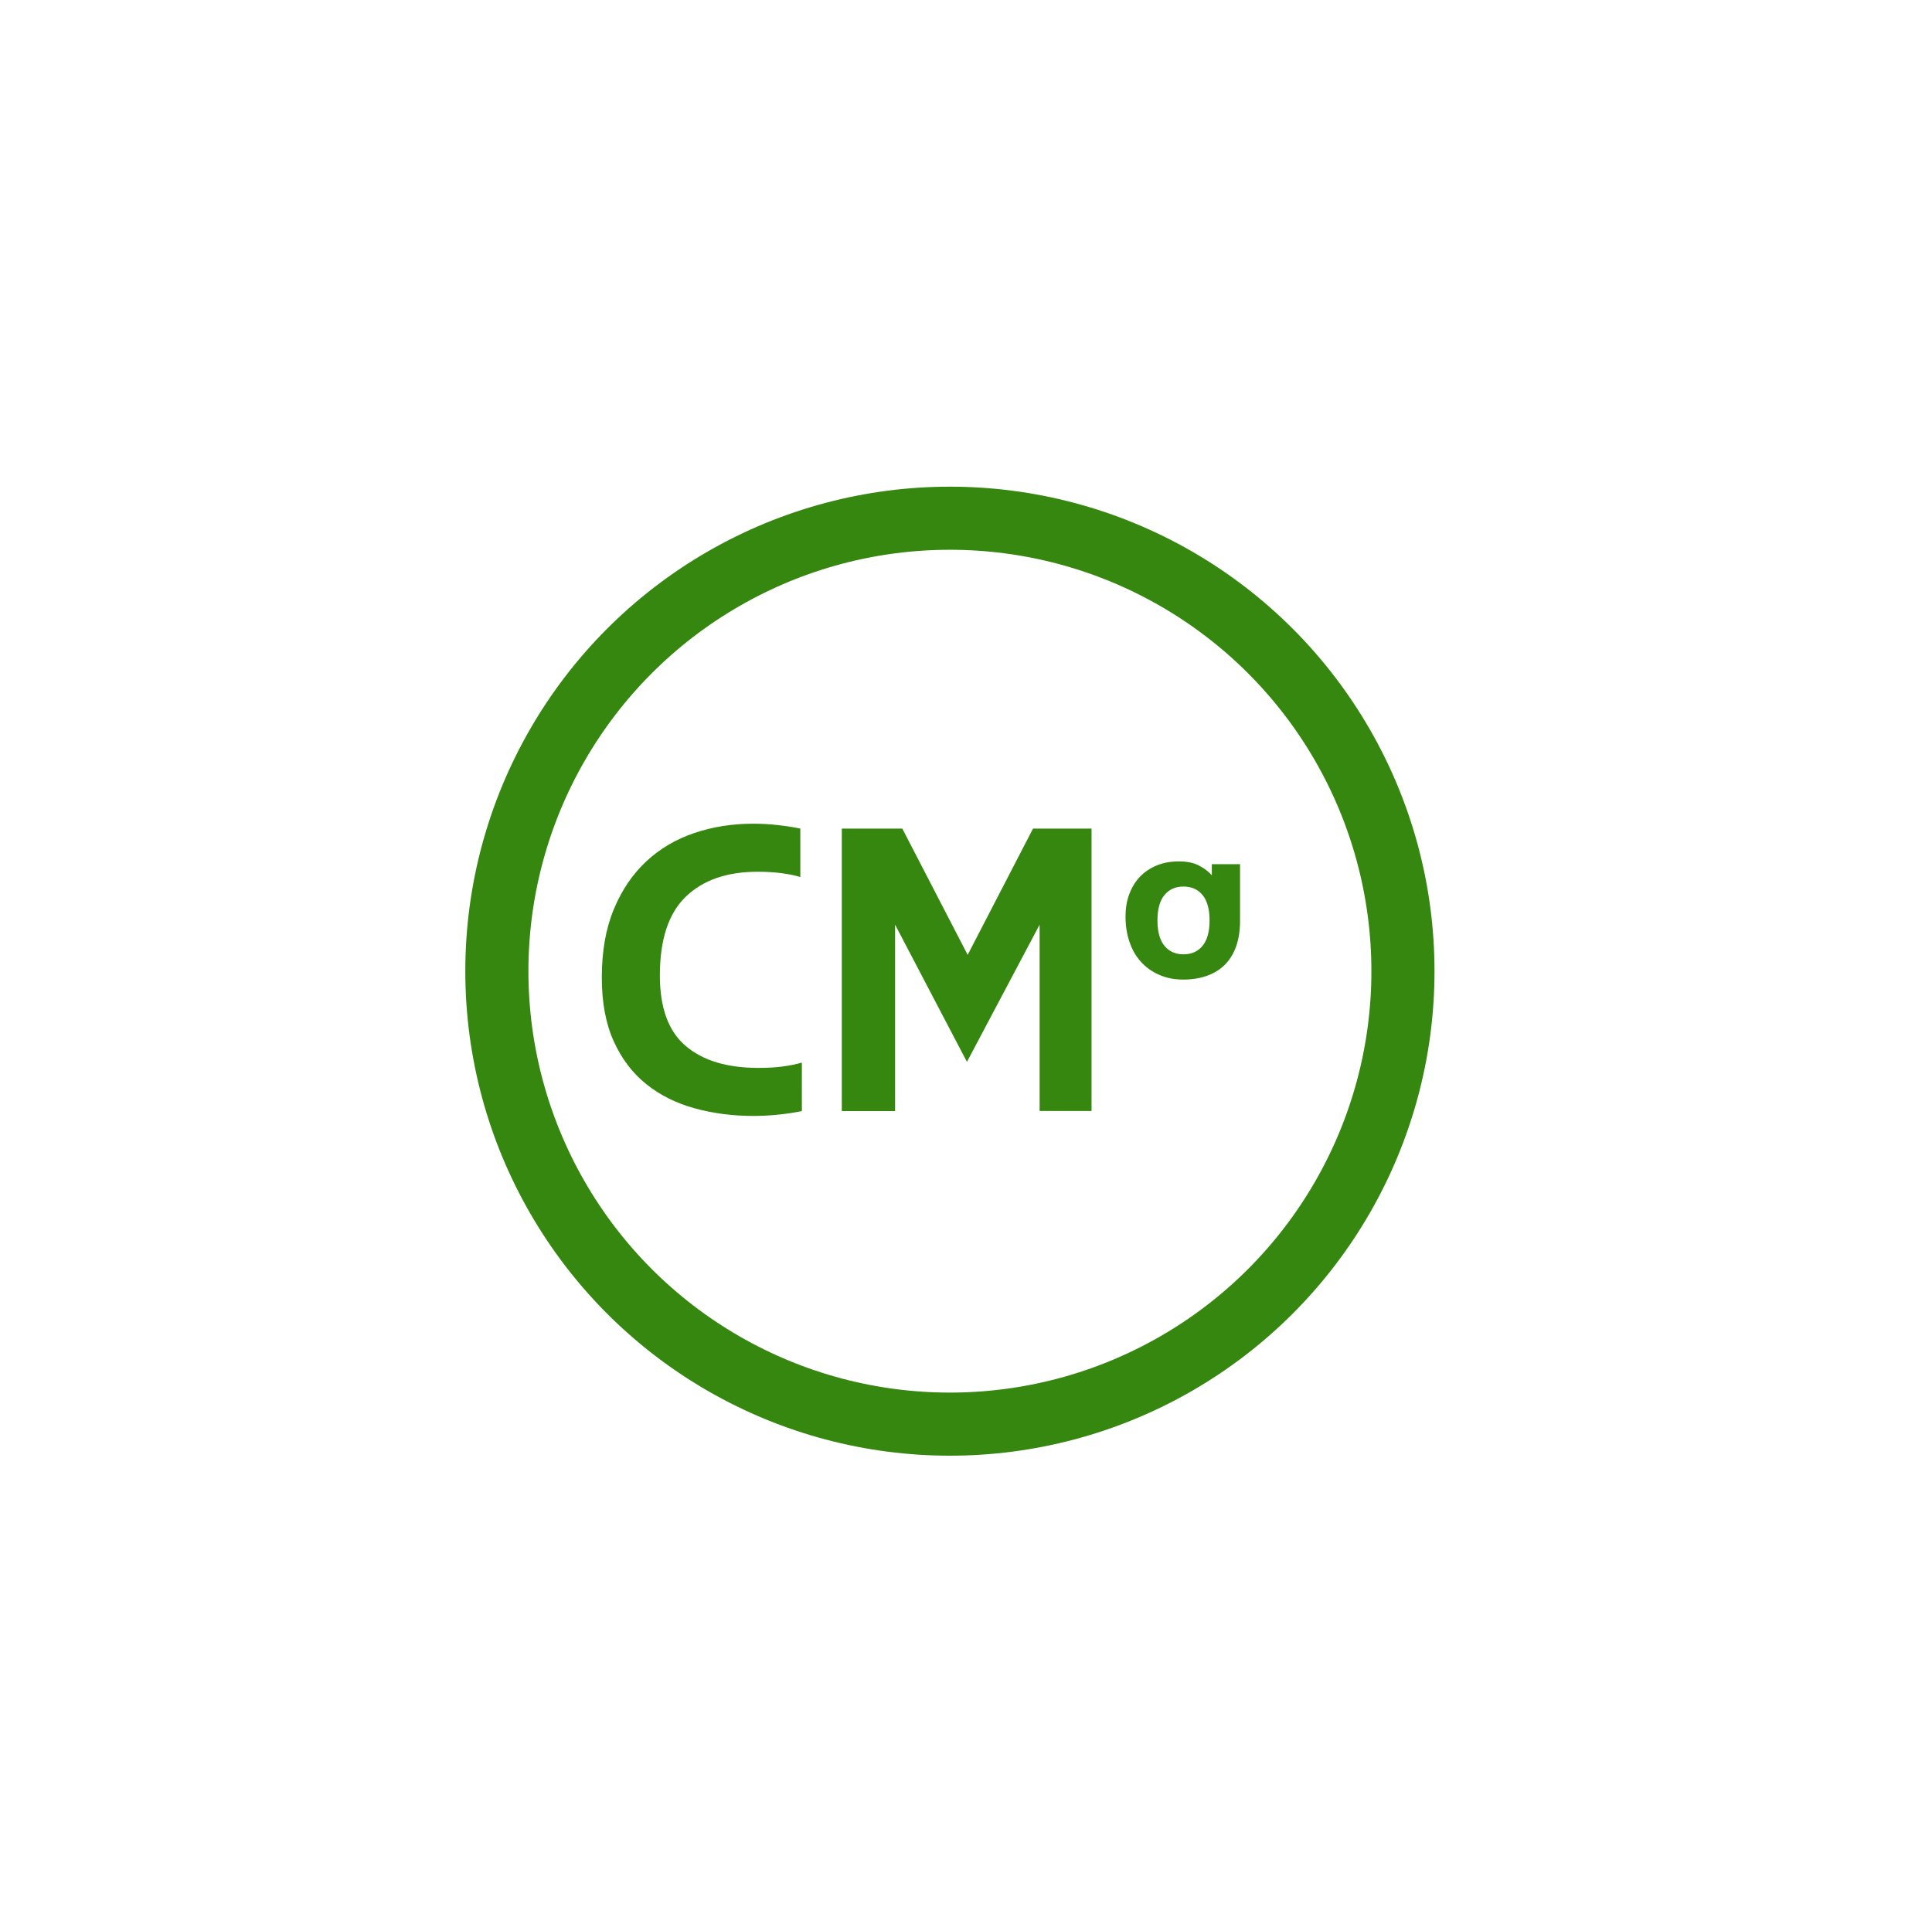 <?xml version="1.0" encoding="utf-8"?>
<!-- Generator: Adobe Illustrator 23.1.1, SVG Export Plug-In . SVG Version: 6.00 Build 0)  -->
<svg version="1.1" id="Capa_1" xmlns="http://www.w3.org/2000/svg" xmlns:xlink="http://www.w3.org/1999/xlink" x="0px" y="0px"
	 viewBox="0 0 214.29 211.9" style="enable-background:new 0 0 214.29 211.9;" xml:space="preserve">
<style type="text/css">
	.st0{fill:none;stroke:#35870F;stroke-width:7;stroke-miterlimit:10;}
	.st1{fill:#35870F;}
	.st2{fill:none;stroke:#C214A1;stroke-width:7;stroke-miterlimit:10;}
	.st3{fill:#C214A1;}
	.st4{fill:none;stroke:#FF8000;stroke-width:7;stroke-miterlimit:10;}
	.st5{fill:#FF8000;}
	.st6{fill:none;stroke:#D6260D;stroke-width:7;stroke-miterlimit:10;}
	.st7{fill:#D6260D;}
	.st8{fill:none;stroke:#3394FF;stroke-width:7;stroke-miterlimit:10;}
	.st9{fill:#3394FF;}
</style>
<circle class="st0" cx="105.36" cy="107.74" r="50.25"/>
<g>
	<path class="st1" d="M88.94,123.26c-0.72,0.15-1.54,0.28-2.48,0.38c-0.94,0.1-1.89,0.16-2.84,0.16c-2.33,0-4.52-0.28-6.58-0.85
		c-2.06-0.57-3.85-1.46-5.37-2.69c-1.52-1.22-2.72-2.8-3.6-4.75c-0.88-1.94-1.32-4.3-1.32-7.07c0-2.89,0.44-5.41,1.32-7.54
		c0.88-2.13,2.08-3.91,3.6-5.33c1.52-1.42,3.3-2.47,5.35-3.16c2.04-0.69,4.21-1.03,6.51-1.03c0.96,0,1.89,0.05,2.8,0.16
		c0.91,0.1,1.72,0.23,2.44,0.38v5.37c-0.63-0.18-1.31-0.32-2.06-0.42c-0.75-0.1-1.64-0.16-2.69-0.16c-3.4,0-6.06,0.93-7.97,2.78
		c-1.91,1.85-2.86,4.76-2.86,8.73c0,3.58,0.95,6.19,2.86,7.81c1.91,1.63,4.6,2.44,8.06,2.44c1.04,0,1.95-0.05,2.73-0.16
		c0.78-0.1,1.48-0.25,2.1-0.43V123.26z"/>
	<path class="st1" d="M115.31,123.26v-20.68l-8.06,15.22l-7.97-15.22v20.68h-5.91V91.92h6.71l7.25,14.01l7.25-14.01h6.49v31.33
		H115.31z"/>
	<path class="st1" d="M137.54,102.14c0,1.1-0.15,2.05-0.44,2.87c-0.3,0.82-0.72,1.5-1.27,2.04s-1.21,0.94-1.98,1.21
		c-0.77,0.27-1.64,0.41-2.6,0.41c-1.01,0-1.91-0.18-2.71-0.54c-0.8-0.36-1.47-0.84-2.02-1.46c-0.55-0.62-0.97-1.35-1.25-2.21
		c-0.29-0.85-0.43-1.77-0.43-2.77c0-0.94,0.14-1.79,0.43-2.54s0.69-1.4,1.21-1.93c0.52-0.53,1.14-0.94,1.87-1.23
		c0.72-0.29,1.53-0.43,2.41-0.43s1.63,0.15,2.22,0.46c0.59,0.3,1.07,0.67,1.43,1.08v-1.23h3.13V102.14z M131.27,105.87
		c0.89,0,1.59-0.31,2.11-0.94c0.52-0.63,0.78-1.57,0.78-2.82s-0.26-2.19-0.78-2.82c-0.52-0.63-1.23-0.94-2.11-0.94
		c-0.89,0-1.59,0.31-2.11,0.94c-0.52,0.63-0.78,1.57-0.78,2.82s0.26,2.19,0.78,2.82C129.68,105.56,130.39,105.87,131.27,105.87z"/>
</g>
</svg>

